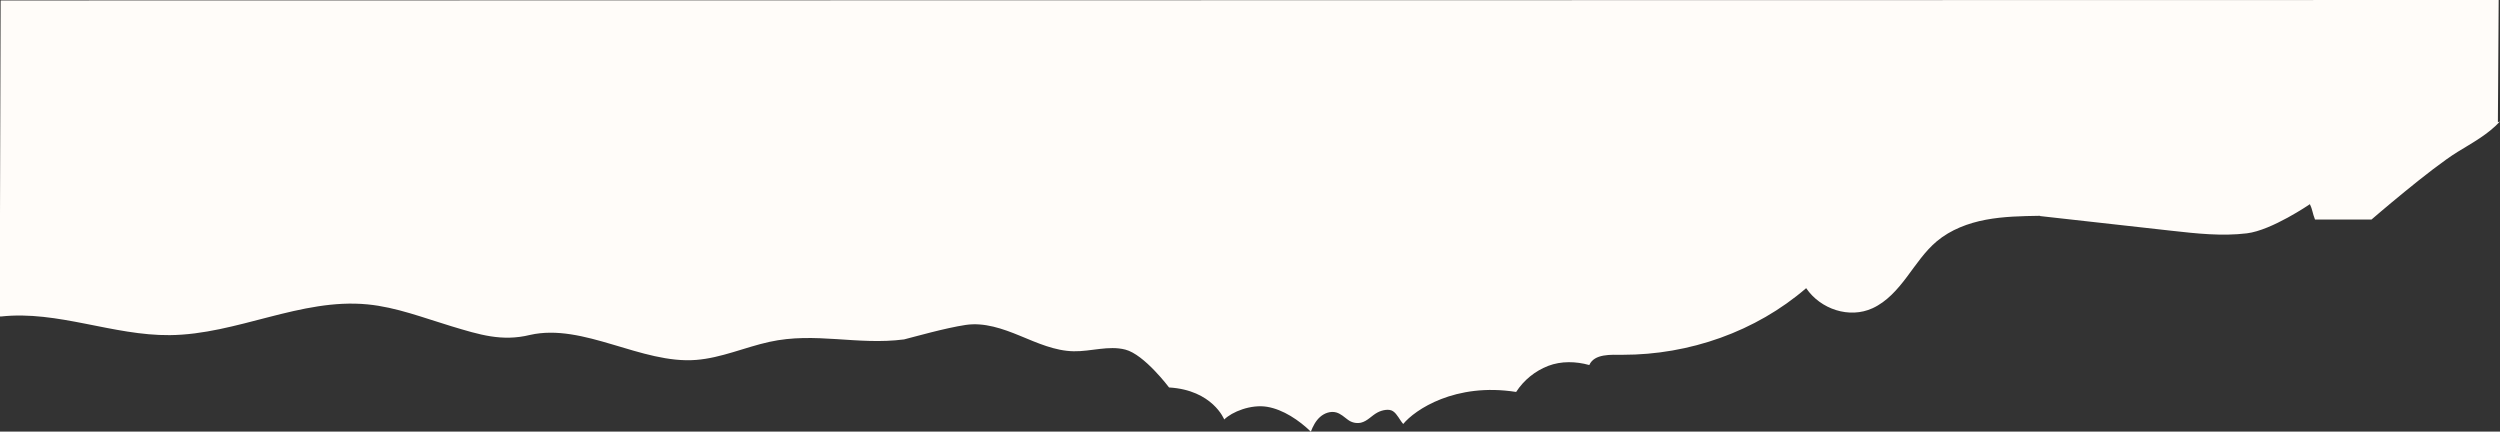 <?xml version="1.0" encoding="UTF-8"?> <svg xmlns="http://www.w3.org/2000/svg" width="1477" height="255" viewBox="0 0 1477 255" fill="none"><rect x="0" y="0" width="1477" height="255" fill="#333333" stroke="none"/> <g clip-path="url(#clip0_160:632)"> <path d="M1475.75 72.204L1476.22 0L0.379 0.265C0.379 16.473 0 109.926 0 126.126V186.982H0.614C33.973 183.326 66.793 198.338 100.357 197.997C139.933 197.618 177.757 175.99 217.151 179.829C234.194 181.479 250.358 187.83 266.749 192.758C283.141 197.686 296.492 201.956 313.118 197.876C344.733 190.73 378.979 215.211 411.299 212.638C426.189 211.457 439.904 205.211 454.514 201.986C481.808 195.968 506.432 204.114 534.12 200.525C540.186 199.011 558.23 193.826 570.512 191.971C581.46 190.328 592.43 194.182 602.658 198.398C612.885 202.615 623.287 207.338 634.348 207.528C644.553 207.709 654.91 204.015 664.796 206.528C676.062 209.397 690.672 228.913 690.672 228.913C716.449 230.427 723.272 247.839 723.272 247.839C727.821 243.297 739.065 238.754 748.58 240.337C758.095 241.919 767.534 248.308 774.448 255.03C775.676 251.805 777.306 248.641 779.892 246.34C782.477 244.038 786.146 242.744 789.482 243.675C792.09 244.432 794.145 246.355 796.305 247.967C797.386 248.796 798.633 249.382 799.961 249.686C801.289 249.99 802.666 250.006 804.001 249.731C807.928 248.815 810.286 245.56 813.857 243.675C816.624 242.214 820.68 241.404 822.955 242.918C825.555 244.652 826.935 248.164 829.02 250.488C835.843 242.161 859.725 225.885 895.738 231.563C900.27 224.56 906.904 219.168 914.691 216.158C922.334 213.228 931.06 213.448 938.952 215.666C941.985 208.852 951.727 209.609 958.664 209.609C997.998 209.662 1037.32 195.93 1067.08 170.245C1075.57 182.69 1092.6 188.413 1106.31 182.1C1114.7 178.246 1121.01 171.032 1126.55 163.659C1132.09 156.285 1137.23 148.443 1144.3 142.515C1152.46 135.702 1162.77 131.788 1173.25 129.82C1183.72 127.852 1194.43 127.67 1205.09 127.496L1205.44 127.67L1283.06 136.338C1297.8 137.988 1312.72 139.639 1327.45 137.852C1342.18 136.066 1364.68 120.63 1364.68 120.63C1366.2 123.658 1366.2 125.929 1367.71 129.714H1401.07C1401.07 129.714 1435.95 99.578 1451.94 89.744C1460.73 84.339 1470.02 79.343 1477 71.742" fill="#FFFCF9"></path> </g> <defs> <clipPath id="clip0_160:632"> <rect width="1477" height="255" fill="white"></rect> </clipPath> </defs> </svg> 